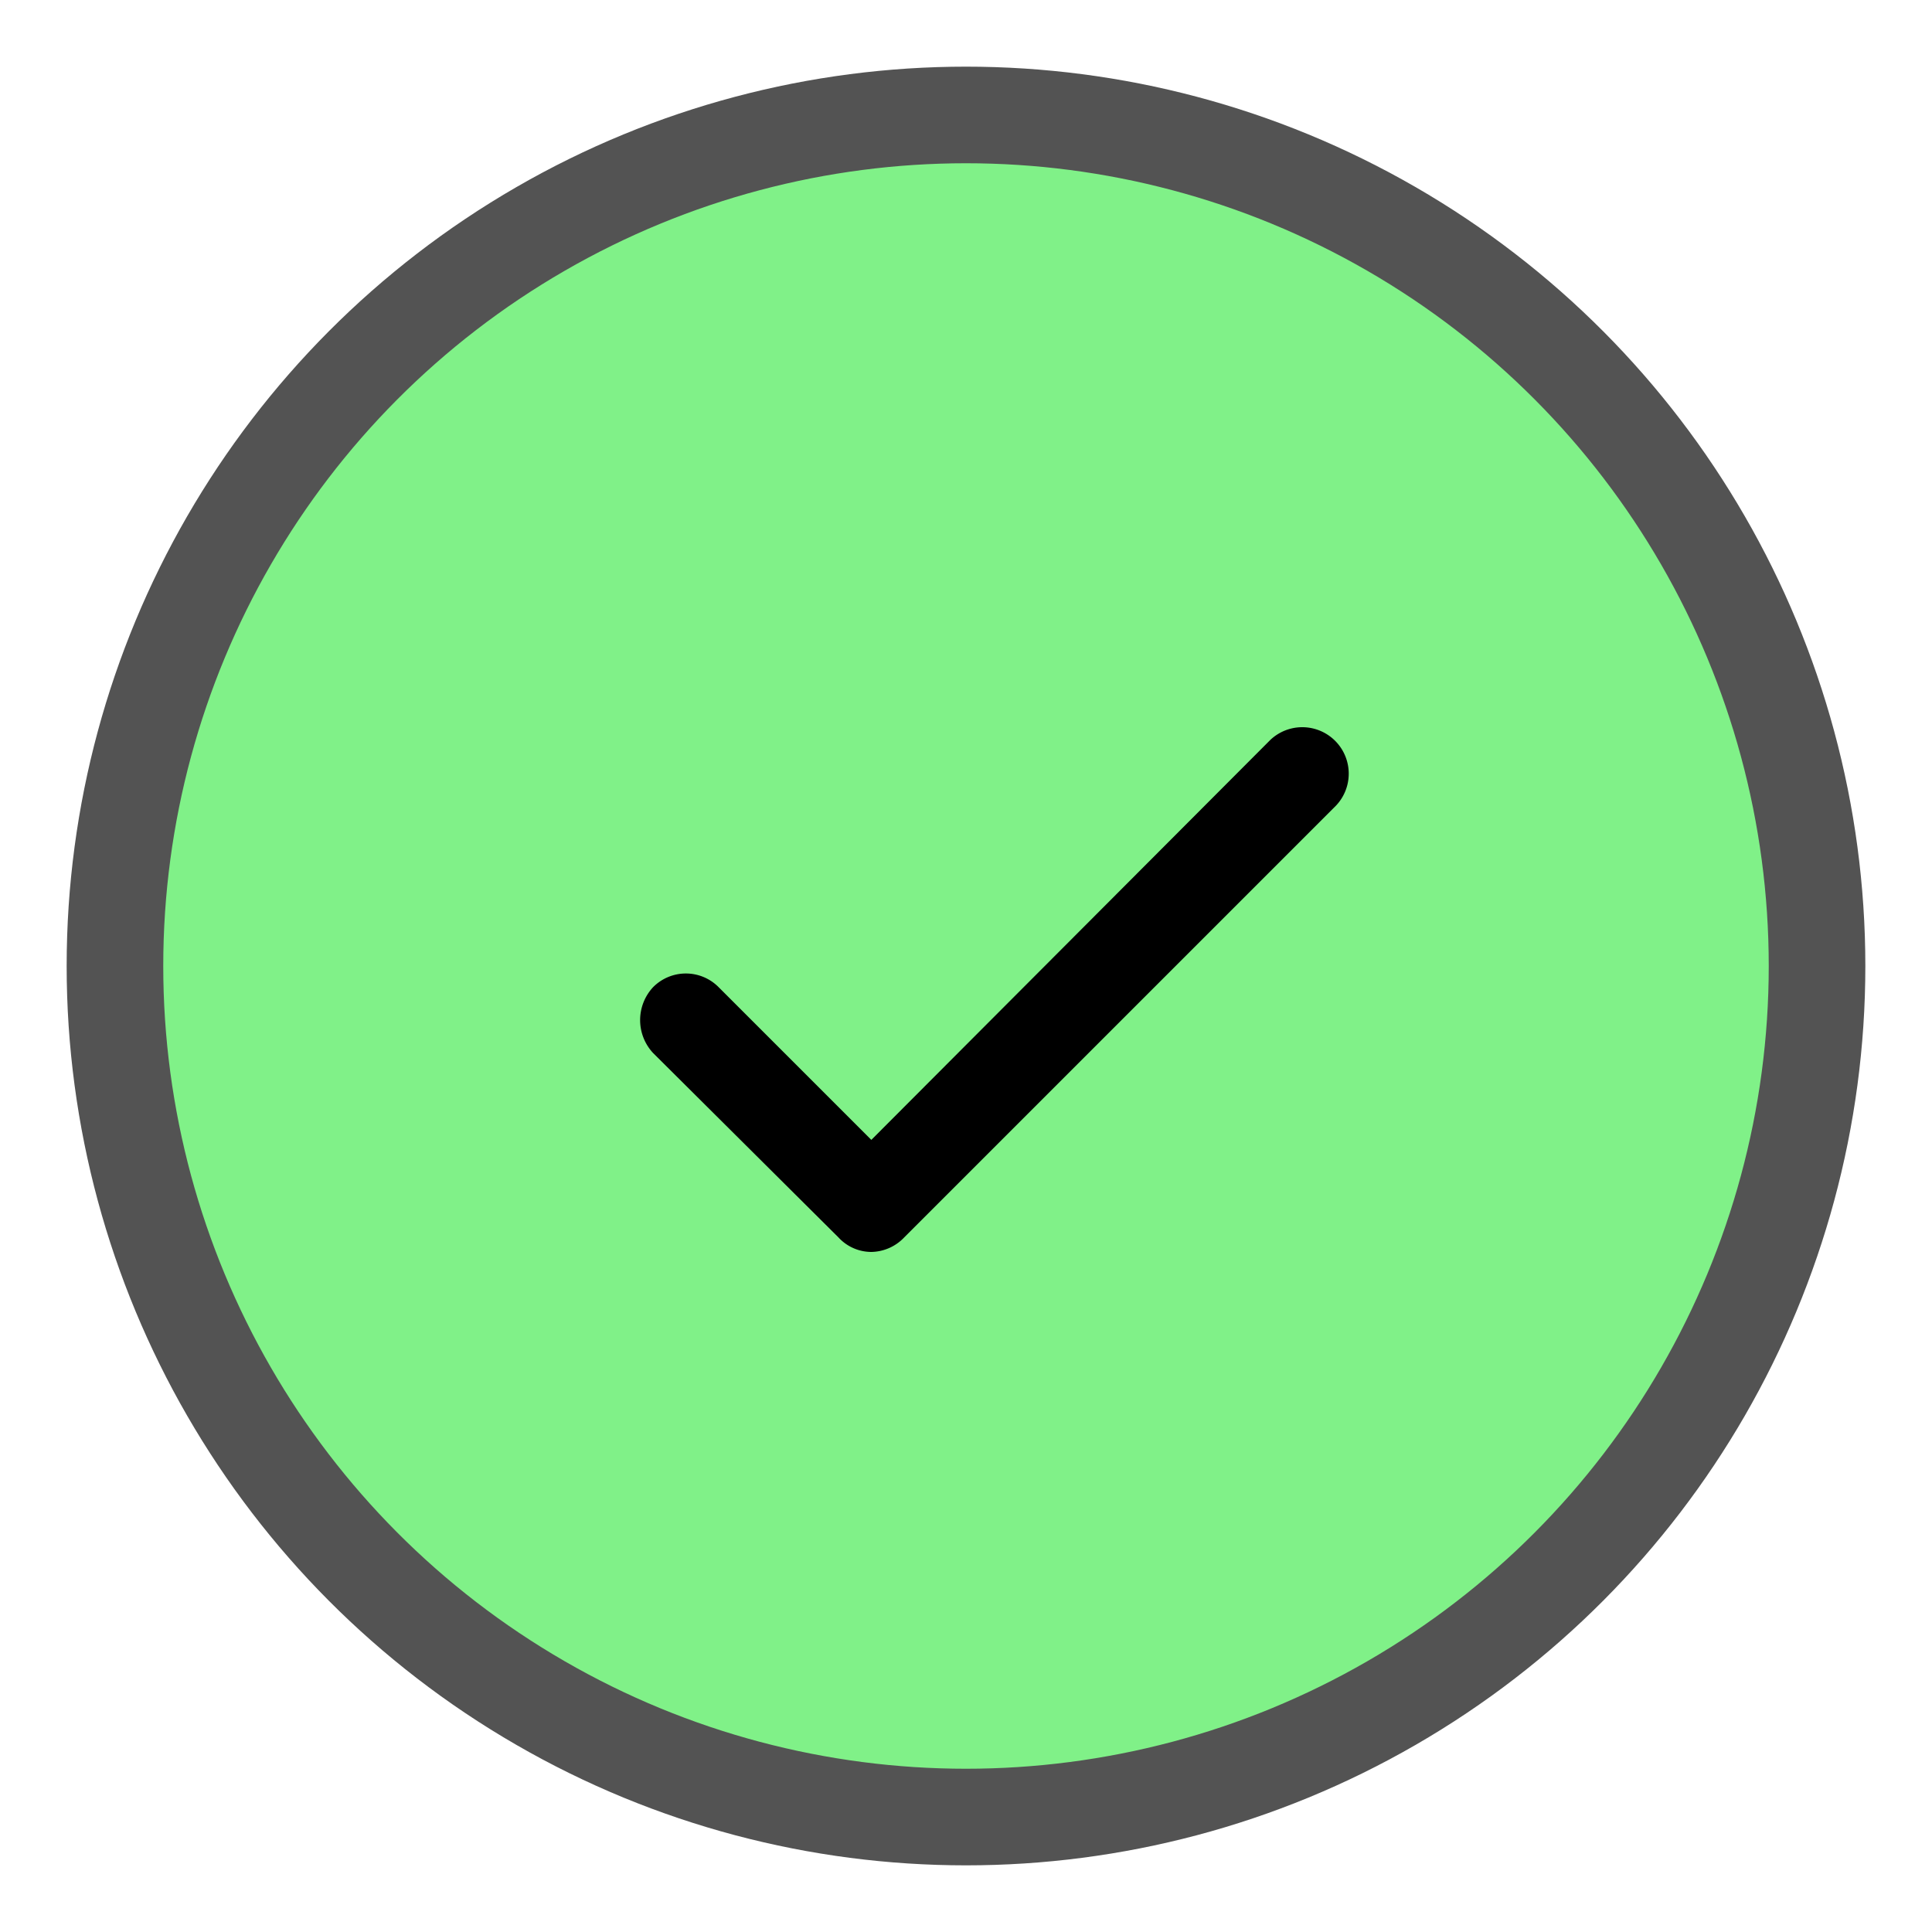 <svg id="组_18" data-name="组 18" xmlns="http://www.w3.org/2000/svg" width="20" height="20" viewBox="0 0 20 20">
  <defs>
    <style>
      .cls-1 {
        fill: #80f188;
        stroke: #535353;
        stroke-width: 1px;
      }

      .cls-2 {
        fill-rule: evenodd;
      }
    </style>
  </defs>
  <circle id="椭圆_6" data-name="椭圆 6" class="cls-1" cx="10" cy="10" r="8.81"/>
  <path id="形状_8" data-name="形状 8" class="cls-2" d="M1068.02,1166.96a0.463,0.463,0,0,1-.34-0.15l-1.92-1.91a0.5,0.5,0,0,1,0-.68,0.477,0.477,0,0,1,.68,0l1.58,1.58,4.13-4.14a0.481,0.481,0,0,1,.68.68l-4.47,4.47A0.48,0.48,0,0,1,1068.02,1166.96Z" transform="translate(-1059 -1154)"/>
</svg>
